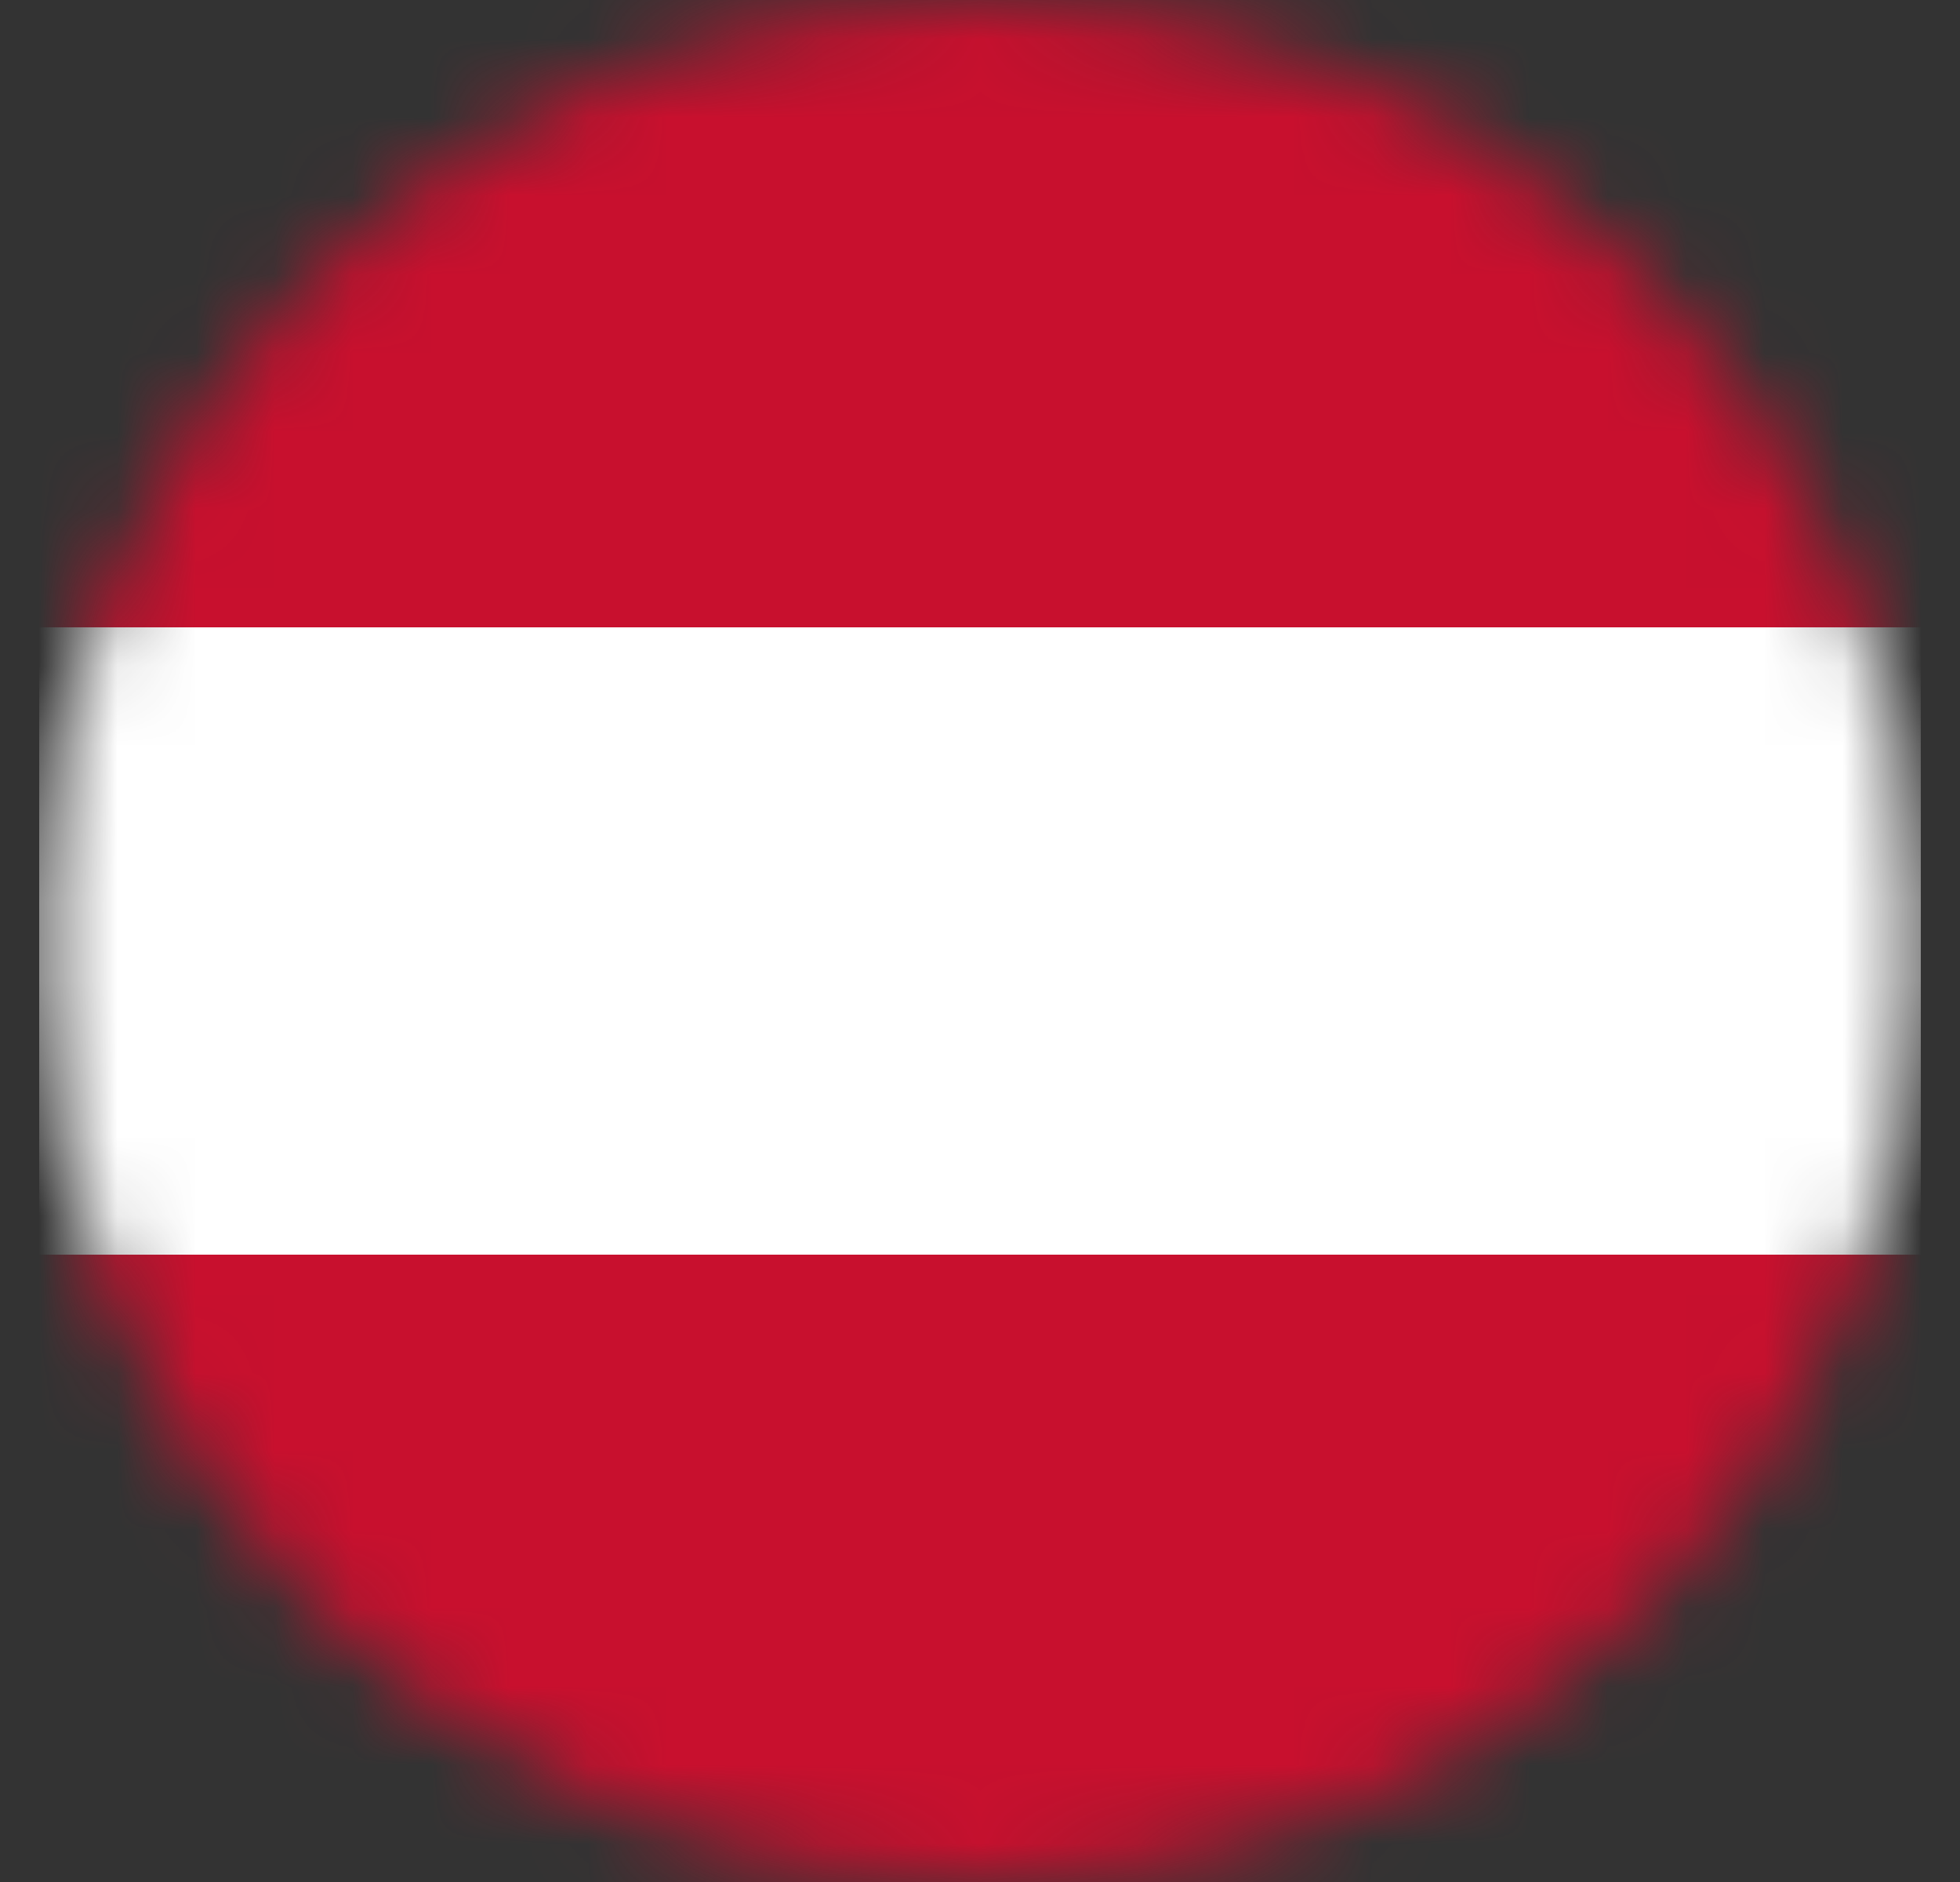 <svg width="25" height="24" viewBox="0 0 25 24" fill="none" xmlns="http://www.w3.org/2000/svg">
<rect x="0" y="0" width="25" height="24" fill="#333333" stroke="none"/>
<mask id="mask0_433_173" style="mask-type:alpha" maskUnits="userSpaceOnUse" x="0" y="0" width="25" height="24">
<circle cx="12.5" cy="12" r="12" fill="#CBC9D9"/>
</mask>
<g mask="url(#mask0_433_173)">
<rect x="0.5" width="24" height="8" fill="#C8102E"/>
<rect x="0.5" y="8" width="24" height="8" fill="white"/>
<rect x="0.5" y="16" width="24" height="8" fill="#C8102E"/>
</g>
</svg>

